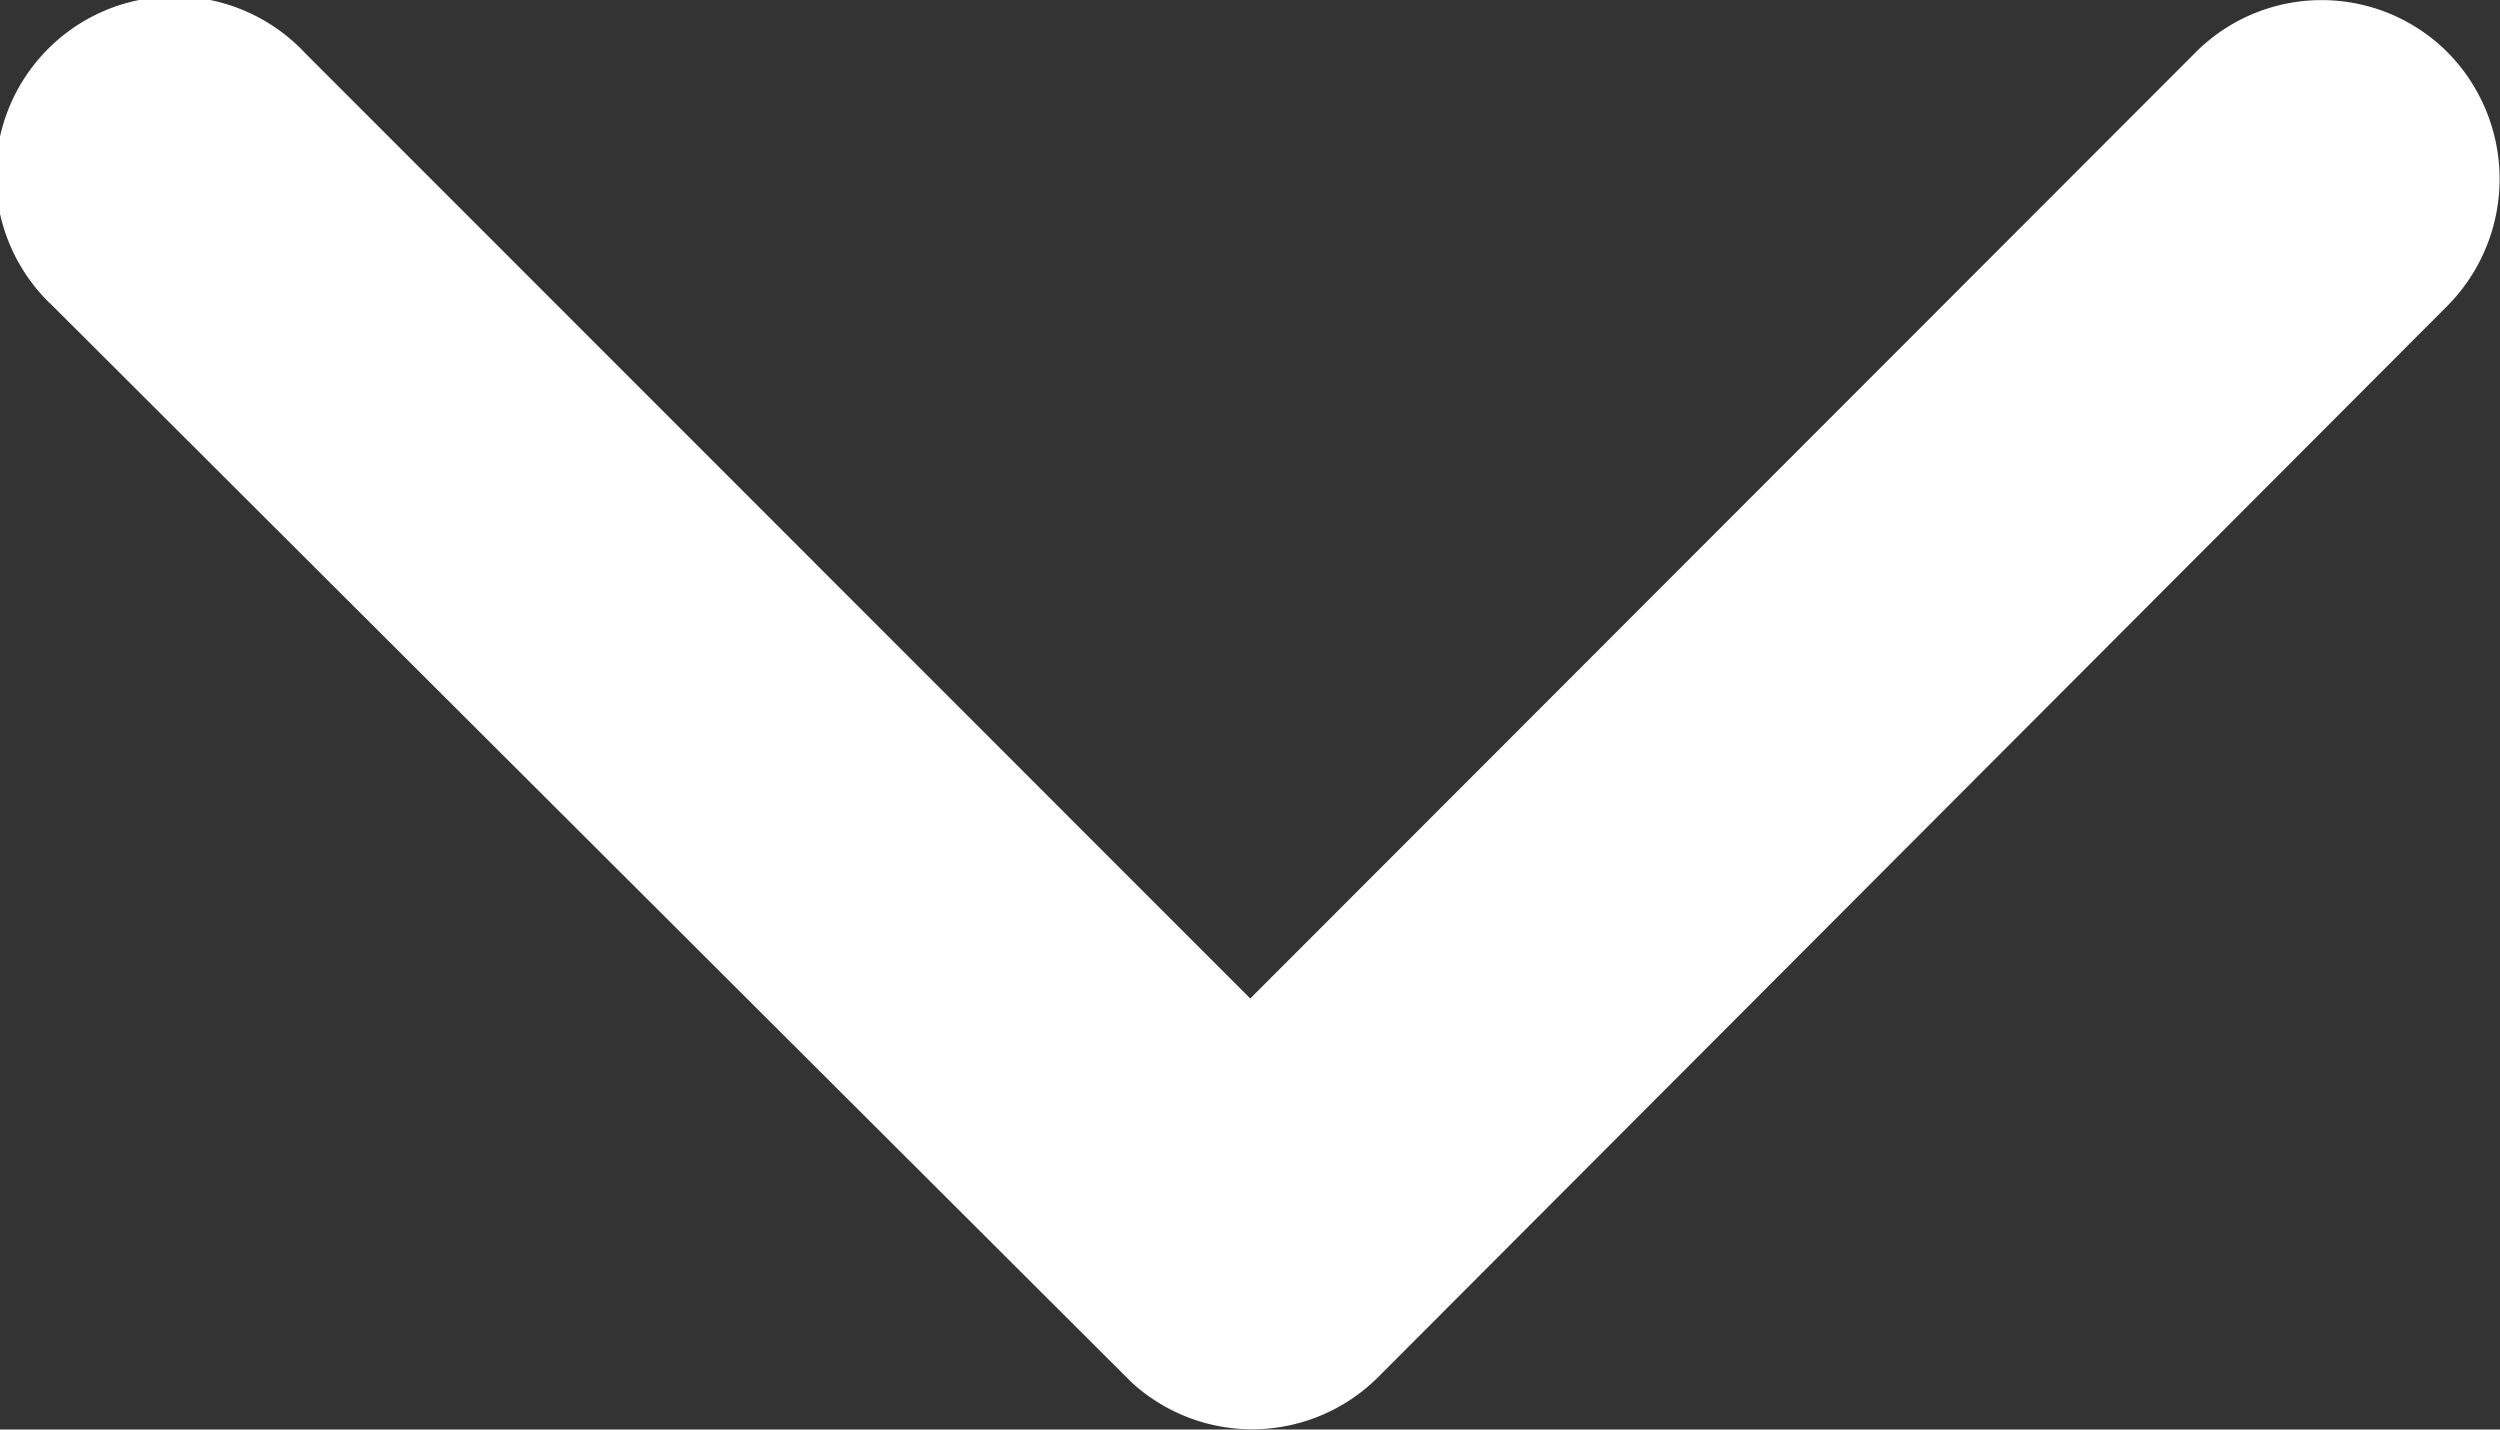 <svg xmlns="http://www.w3.org/2000/svg" width="10" height="5.718" viewBox="0 0 10 5.718">
  <rect x="0" y="0" width="10" height="5.718" fill="#333333" stroke="none"/>
  <path id="Icon_ionic-ios-arrow-down" data-name="Icon ionic-ios-arrow-down" d="M11.189,15.241l3.781-3.784a.712.712,0,0,1,1.009,0,.721.721,0,0,1,0,1.012L11.7,16.756a.713.713,0,0,1-.985.021L6.4,12.472a.715.715,0,1,1,1.009-1.012Z" transform="translate(-6.188 -11.247)" fill="#fff"/>
</svg>
